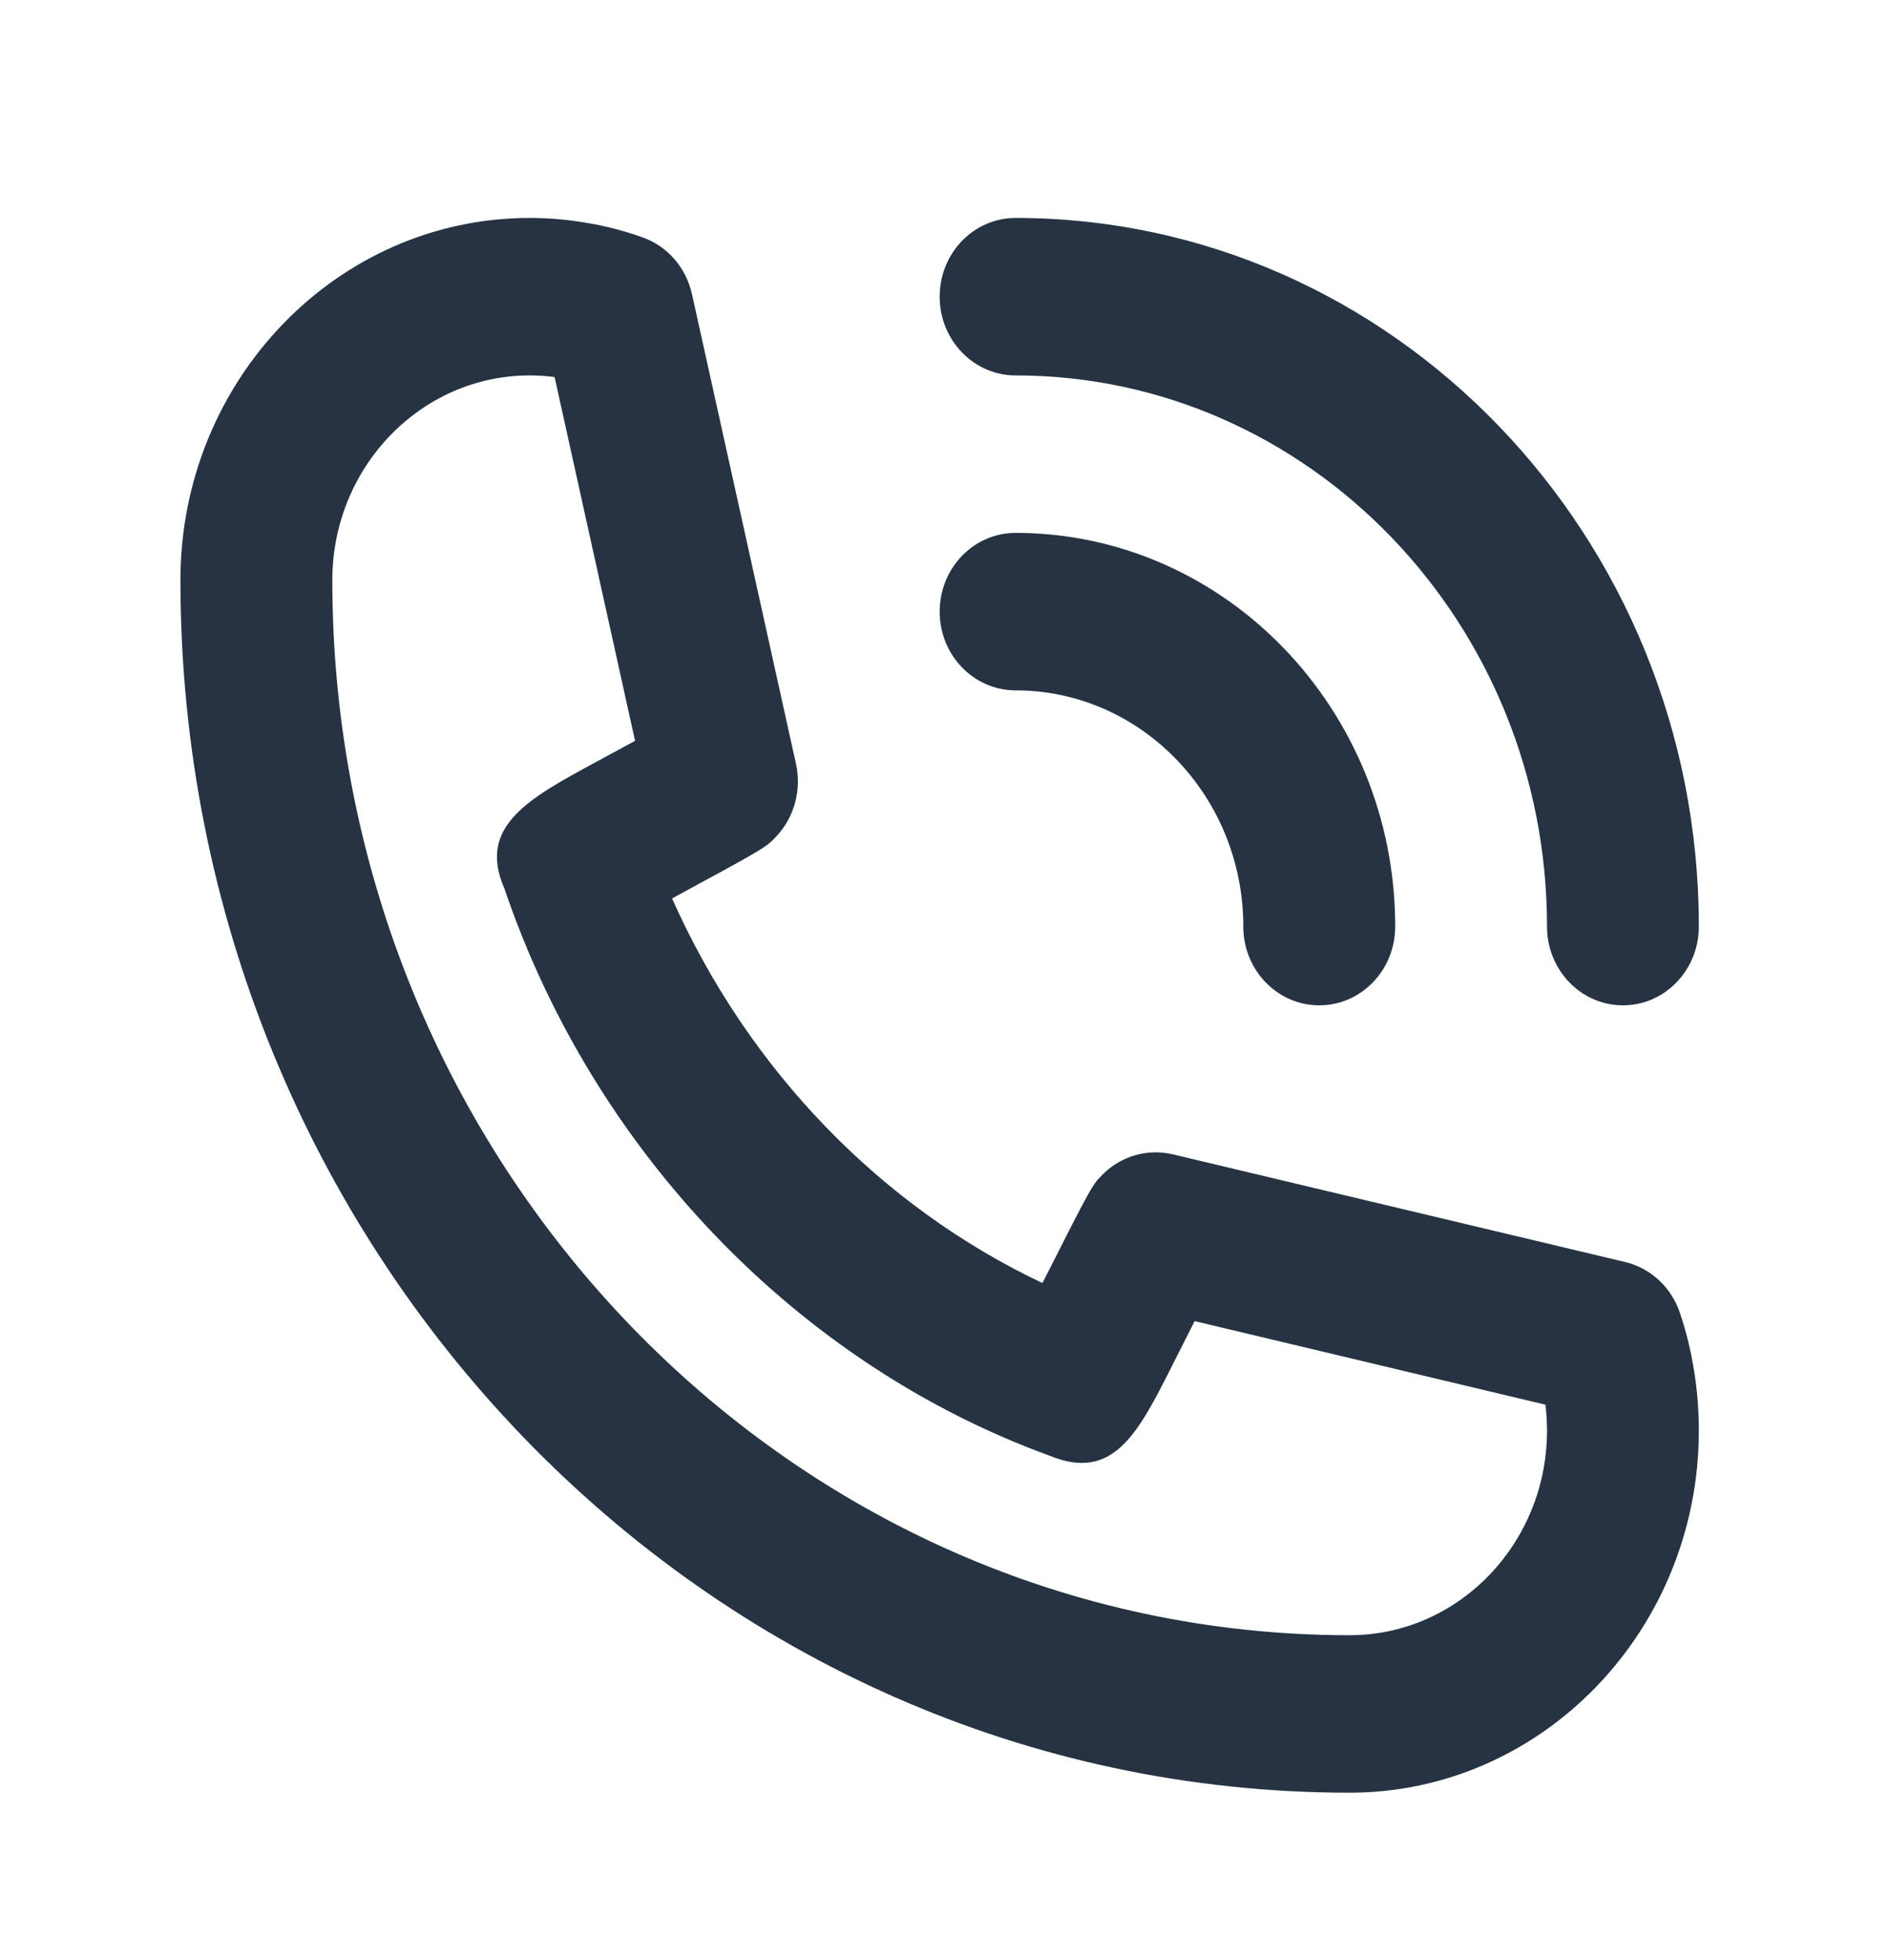 <svg width="27" height="28" viewBox="0 0 27 28" fill="none" xmlns="http://www.w3.org/2000/svg">
<path fill-rule="evenodd" clip-rule="evenodd" d="M24.282 20.439C24.282 20.147 24.259 19.86 24.213 19.581C24.169 19.3 24.101 19.025 24.012 18.76C23.891 18.395 23.594 18.119 23.23 18.032L16.758 16.492C16.401 16.41 16.029 16.515 15.764 16.777C15.61 16.931 15.607 16.936 14.9 18.332C12.589 17.239 10.695 15.284 9.606 12.837C10.951 12.108 10.954 12.105 11.102 11.944C11.356 11.671 11.459 11.282 11.377 10.913L9.891 4.204C9.807 3.826 9.543 3.52 9.189 3.393C8.932 3.301 8.666 3.231 8.402 3.187C8.132 3.139 7.853 3.114 7.571 3.114C4.818 3.114 2.579 5.435 2.579 8.288C2.579 17.841 10.077 25.614 19.291 25.614C22.044 25.614 24.282 23.292 24.282 20.439ZM22.089 20.07C22.104 20.19 22.112 20.314 22.112 20.439C22.112 22.052 20.847 23.364 19.291 23.364C11.272 23.364 4.75 16.6 4.75 8.288C4.75 6.676 6.016 5.364 7.571 5.364C7.689 5.364 7.806 5.371 7.927 5.387L9.077 10.585C8.889 10.687 8.684 10.799 8.494 10.901C7.559 11.408 6.821 11.809 7.208 12.691C8.484 16.456 11.412 19.493 15 20.798C15.914 21.177 16.269 20.474 16.759 19.502L16.765 19.489C16.867 19.29 16.976 19.074 17.075 18.876L22.089 20.07ZM14.516 5.364C18.704 5.364 22.112 8.896 22.112 13.239C22.112 13.86 22.597 14.364 23.197 14.364C23.797 14.364 24.282 13.86 24.282 13.239C24.282 7.655 19.902 3.114 14.516 3.114C13.917 3.114 13.431 3.617 13.431 4.239C13.431 4.86 13.917 5.364 14.516 5.364ZM14.516 7.614C13.917 7.614 13.431 8.117 13.431 8.739C13.431 9.36 13.917 9.864 14.516 9.864C16.311 9.864 17.771 11.377 17.771 13.239C17.771 13.86 18.256 14.364 18.857 14.364C19.457 14.364 19.942 13.86 19.942 13.239C19.942 10.137 17.508 7.614 14.516 7.614Z" fill="#253342"/>
</svg>

